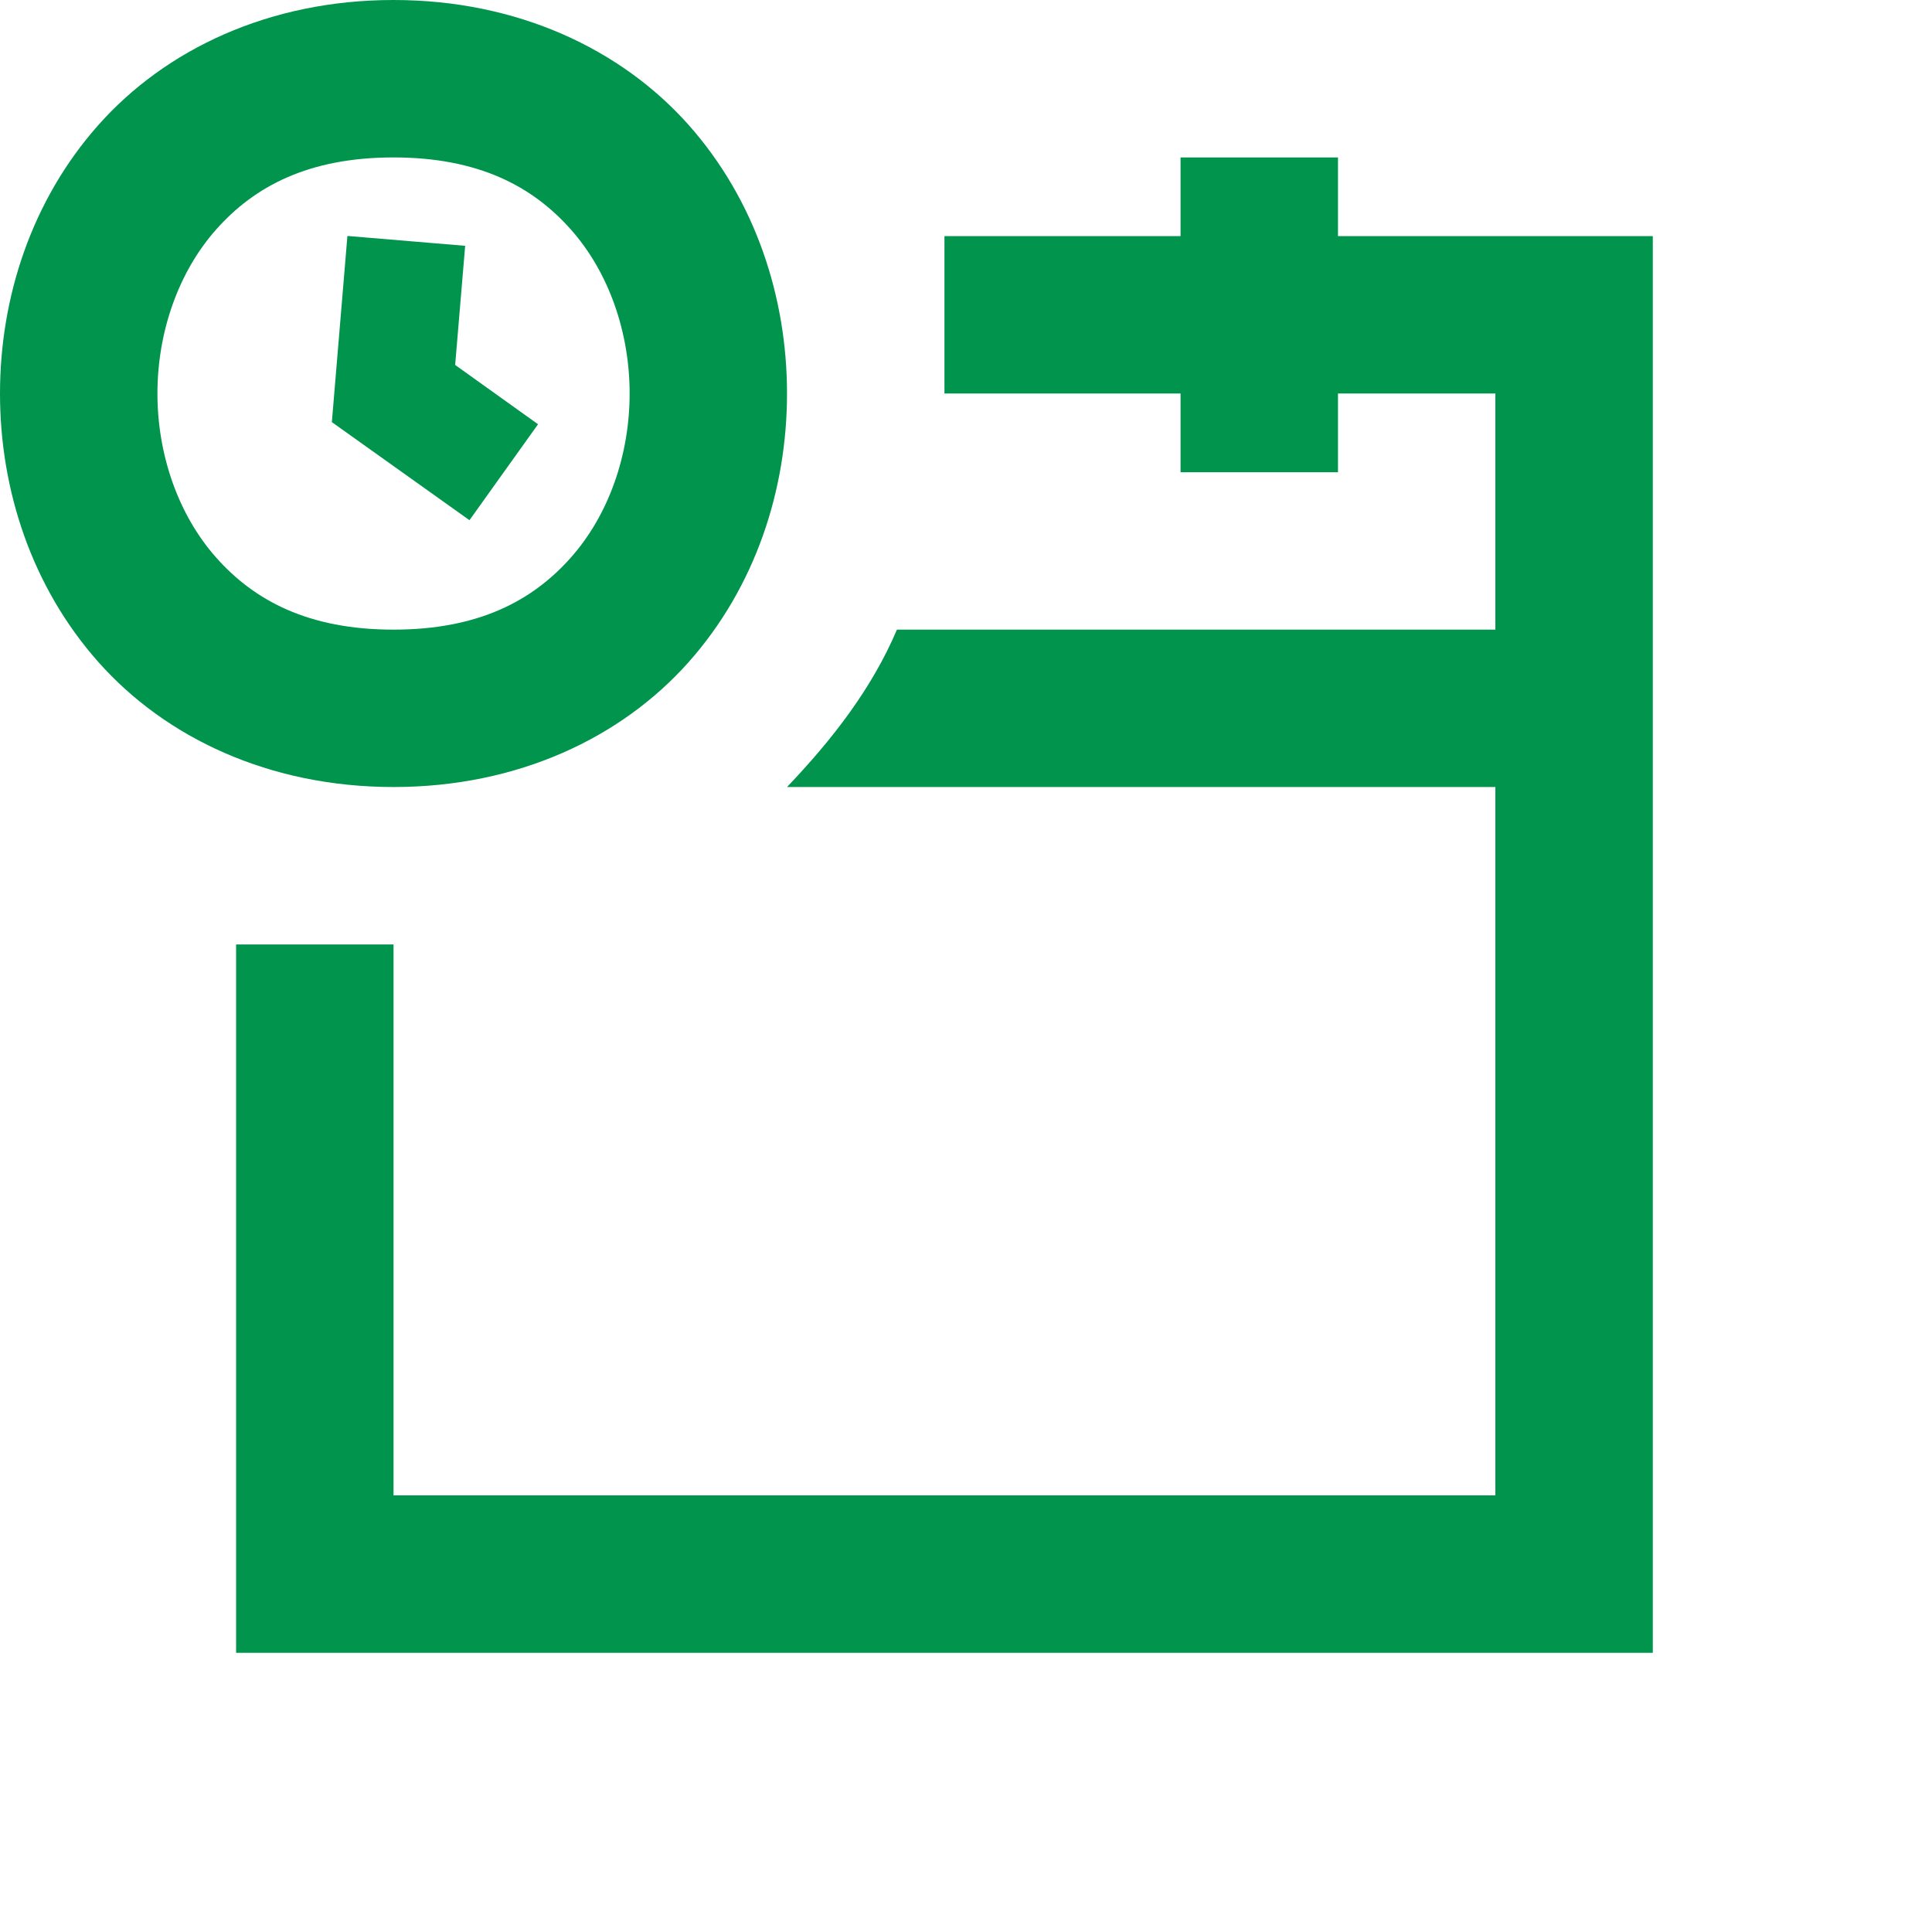 <svg width="39" height="39" viewBox="0 0 39 39" fill="none" xmlns="http://www.w3.org/2000/svg">
<path d="M7.944 0C5.428 0 3.339 1.001 1.989 2.52C0.639 4.039 0 6.002 0 7.944C0 9.886 0.639 11.849 1.989 13.368C3.339 14.887 5.428 15.887 7.944 15.887C10.459 15.887 12.548 14.887 13.899 13.368C15.249 11.849 15.887 9.886 15.887 7.944C15.887 6.002 15.249 4.039 13.899 2.52C12.548 1.001 10.459 0 7.944 0ZM7.944 3.178C9.665 3.178 10.754 3.766 11.521 4.63C12.29 5.494 12.71 6.708 12.71 7.944C12.71 9.179 12.29 10.394 11.521 11.258C10.754 12.122 9.665 12.71 7.944 12.71C6.223 12.71 5.134 12.122 4.366 11.258C3.598 10.394 3.178 9.179 3.178 7.944C3.178 6.708 3.598 5.494 4.366 4.63C5.134 3.766 6.223 3.178 7.944 3.178ZM23.831 3.178V4.766H19.065V7.944H23.831V9.533H27.009V7.944H30.186V12.71H18.106C17.596 13.908 16.798 14.931 15.887 15.887H30.186V30.186H7.944V19.065H4.766V33.364H33.364V4.766H27.009V3.178H23.831ZM7.013 4.763L6.699 8.521L9.477 10.501L10.861 8.564L9.188 7.367L9.39 4.962L7.013 4.763Z" fill="#01944D"/>
</svg>
